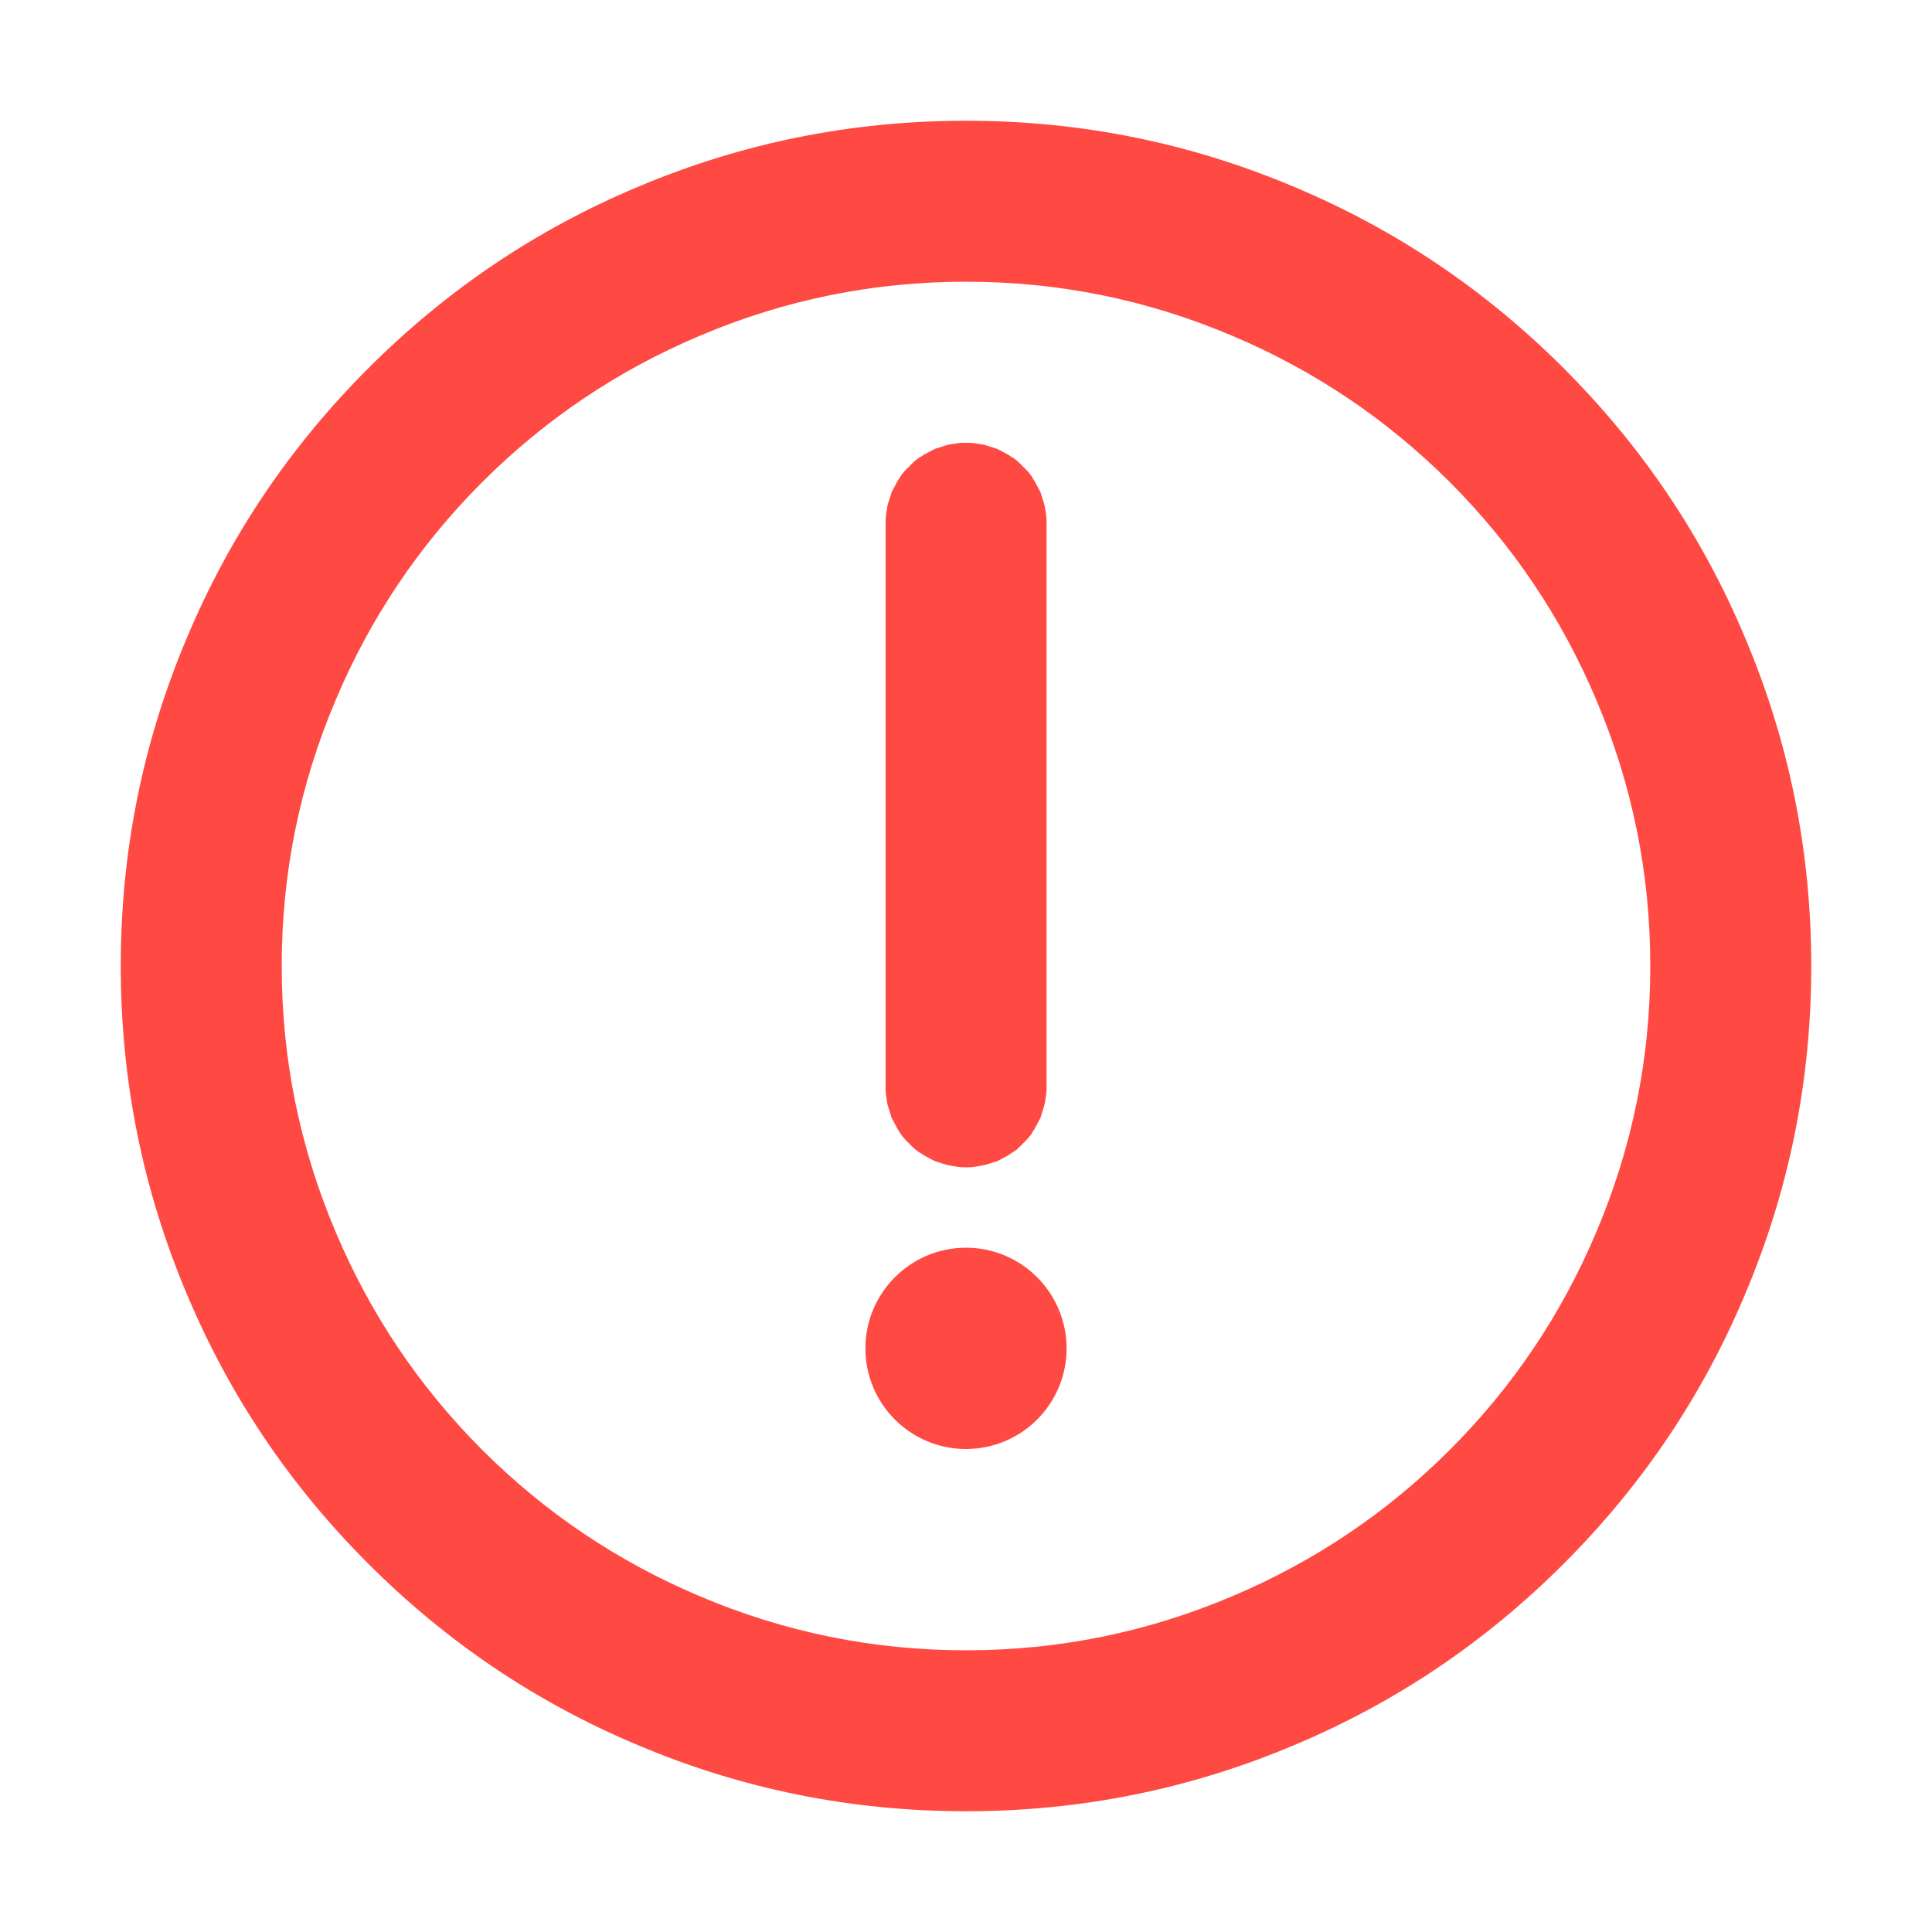 <svg xmlns="http://www.w3.org/2000/svg" xmlns:xlink="http://www.w3.org/1999/xlink" width="16" height="16" viewBox="0 0 16 16" fill="none">
<path d="M8 9.667C8.024 9.667 8.044 9.667 8.067 9.663C8.087 9.66 8.11 9.657 8.13 9.653C8.15 9.65 8.174 9.643 8.194 9.637C8.214 9.63 8.234 9.623 8.257 9.617C8.277 9.607 8.297 9.597 8.314 9.587C8.334 9.577 8.354 9.567 8.37 9.553C8.39 9.543 8.407 9.53 8.424 9.517C8.44 9.5 8.457 9.487 8.47 9.47C8.487 9.457 8.5 9.44 8.517 9.423C8.53 9.407 8.544 9.39 8.554 9.37C8.567 9.353 8.577 9.333 8.587 9.313C8.597 9.293 8.607 9.277 8.617 9.257C8.624 9.233 8.63 9.213 8.637 9.193C8.644 9.173 8.65 9.15 8.654 9.13C8.657 9.11 8.66 9.087 8.664 9.067C8.667 9.043 8.667 9.023 8.667 9L8.667 4.333C8.667 4.31 8.667 4.29 8.664 4.267C8.66 4.247 8.657 4.223 8.654 4.203C8.65 4.183 8.644 4.16 8.637 4.14C8.63 4.12 8.624 4.1 8.617 4.077C8.607 4.057 8.597 4.037 8.587 4.02C8.577 4 8.567 3.98 8.554 3.963C8.544 3.943 8.53 3.927 8.517 3.91C8.5 3.893 8.487 3.877 8.47 3.863C8.457 3.847 8.44 3.833 8.424 3.817C8.407 3.803 8.39 3.79 8.37 3.78C8.354 3.767 8.334 3.757 8.314 3.747C8.297 3.737 8.277 3.727 8.257 3.717C8.234 3.71 8.214 3.703 8.194 3.697C8.174 3.69 8.15 3.683 8.13 3.68C8.11 3.677 8.087 3.673 8.067 3.67C8.044 3.667 8.024 3.667 8 3.667C7.977 3.667 7.957 3.667 7.934 3.67C7.914 3.673 7.89 3.677 7.87 3.68C7.85 3.683 7.827 3.69 7.807 3.697C7.787 3.703 7.767 3.71 7.744 3.717C7.724 3.727 7.704 3.737 7.687 3.747C7.667 3.757 7.647 3.767 7.63 3.78C7.61 3.79 7.594 3.803 7.577 3.817C7.56 3.833 7.544 3.847 7.53 3.863C7.514 3.877 7.5 3.893 7.484 3.91C7.47 3.927 7.457 3.943 7.447 3.963C7.434 3.98 7.424 4 7.414 4.02C7.404 4.037 7.394 4.057 7.384 4.077C7.377 4.1 7.37 4.12 7.364 4.14C7.357 4.16 7.35 4.183 7.347 4.203C7.344 4.223 7.34 4.247 7.337 4.267C7.334 4.29 7.334 4.31 7.334 4.333L7.334 9C7.334 9.023 7.334 9.043 7.337 9.067C7.34 9.087 7.344 9.11 7.347 9.13C7.35 9.15 7.357 9.173 7.364 9.193C7.37 9.213 7.377 9.233 7.384 9.257C7.394 9.277 7.404 9.293 7.414 9.313C7.424 9.333 7.434 9.353 7.447 9.37C7.457 9.39 7.47 9.407 7.484 9.423C7.5 9.44 7.514 9.457 7.53 9.47C7.544 9.487 7.56 9.5 7.577 9.517C7.594 9.53 7.61 9.543 7.63 9.553C7.647 9.567 7.667 9.577 7.687 9.587C7.704 9.597 7.724 9.607 7.744 9.617C7.767 9.623 7.787 9.63 7.807 9.637C7.827 9.643 7.85 9.65 7.87 9.653C7.89 9.657 7.914 9.66 7.934 9.663C7.957 9.667 7.977 9.667 8 9.667ZM13.22 5.797C12.933 5.117 12.53 4.517 12.007 3.993C11.483 3.47 10.883 3.067 10.203 2.78C9.503 2.483 8.77 2.333 8 2.333C7.23 2.333 6.497 2.483 5.797 2.78C5.117 3.067 4.517 3.47 3.993 3.993C3.47 4.517 3.067 5.117 2.78 5.797C2.483 6.497 2.333 7.23 2.333 8C2.333 8.77 2.483 9.503 2.78 10.203C3.067 10.883 3.47 11.483 3.993 12.007C4.517 12.53 5.117 12.933 5.797 13.22C6.497 13.517 7.23 13.667 8 13.667C8.77 13.667 9.503 13.517 10.203 13.22C10.883 12.933 11.483 12.53 12.007 12.007C12.53 11.483 12.933 10.883 13.22 10.203C13.517 9.503 13.667 8.77 13.667 8C13.667 7.23 13.517 6.497 13.22 5.797ZM12.95 12.95C13.597 12.303 14.097 11.563 14.45 10.723C14.817 9.857 15 8.95 15 8C15 7.05 14.817 6.143 14.45 5.277C14.097 4.437 13.597 3.697 12.95 3.05C12.303 2.403 11.563 1.903 10.723 1.55C9.857 1.183 8.95 1 8 1C7.05 1 6.143 1.183 5.277 1.55C4.437 1.903 3.697 2.403 3.05 3.05C2.403 3.697 1.903 4.437 1.55 5.277C1.183 6.143 1 7.05 1 8C1 8.95 1.183 9.857 1.55 10.723C1.903 11.563 2.403 12.303 3.05 12.95C3.697 13.597 4.437 14.097 5.277 14.45C6.143 14.817 7.05 15 8 15C8.95 15 9.857 14.817 10.723 14.45C11.563 14.097 12.303 13.597 12.95 12.95ZM8.833 11.167C8.833 10.707 8.46 10.333 8 10.333C7.54 10.333 7.167 10.707 7.167 11.167C7.167 11.627 7.54 12 8 12C8.46 12 8.833 11.627 8.833 11.167Z" fill-rule="evenodd" fill="#FF4943">
</path>
</svg>